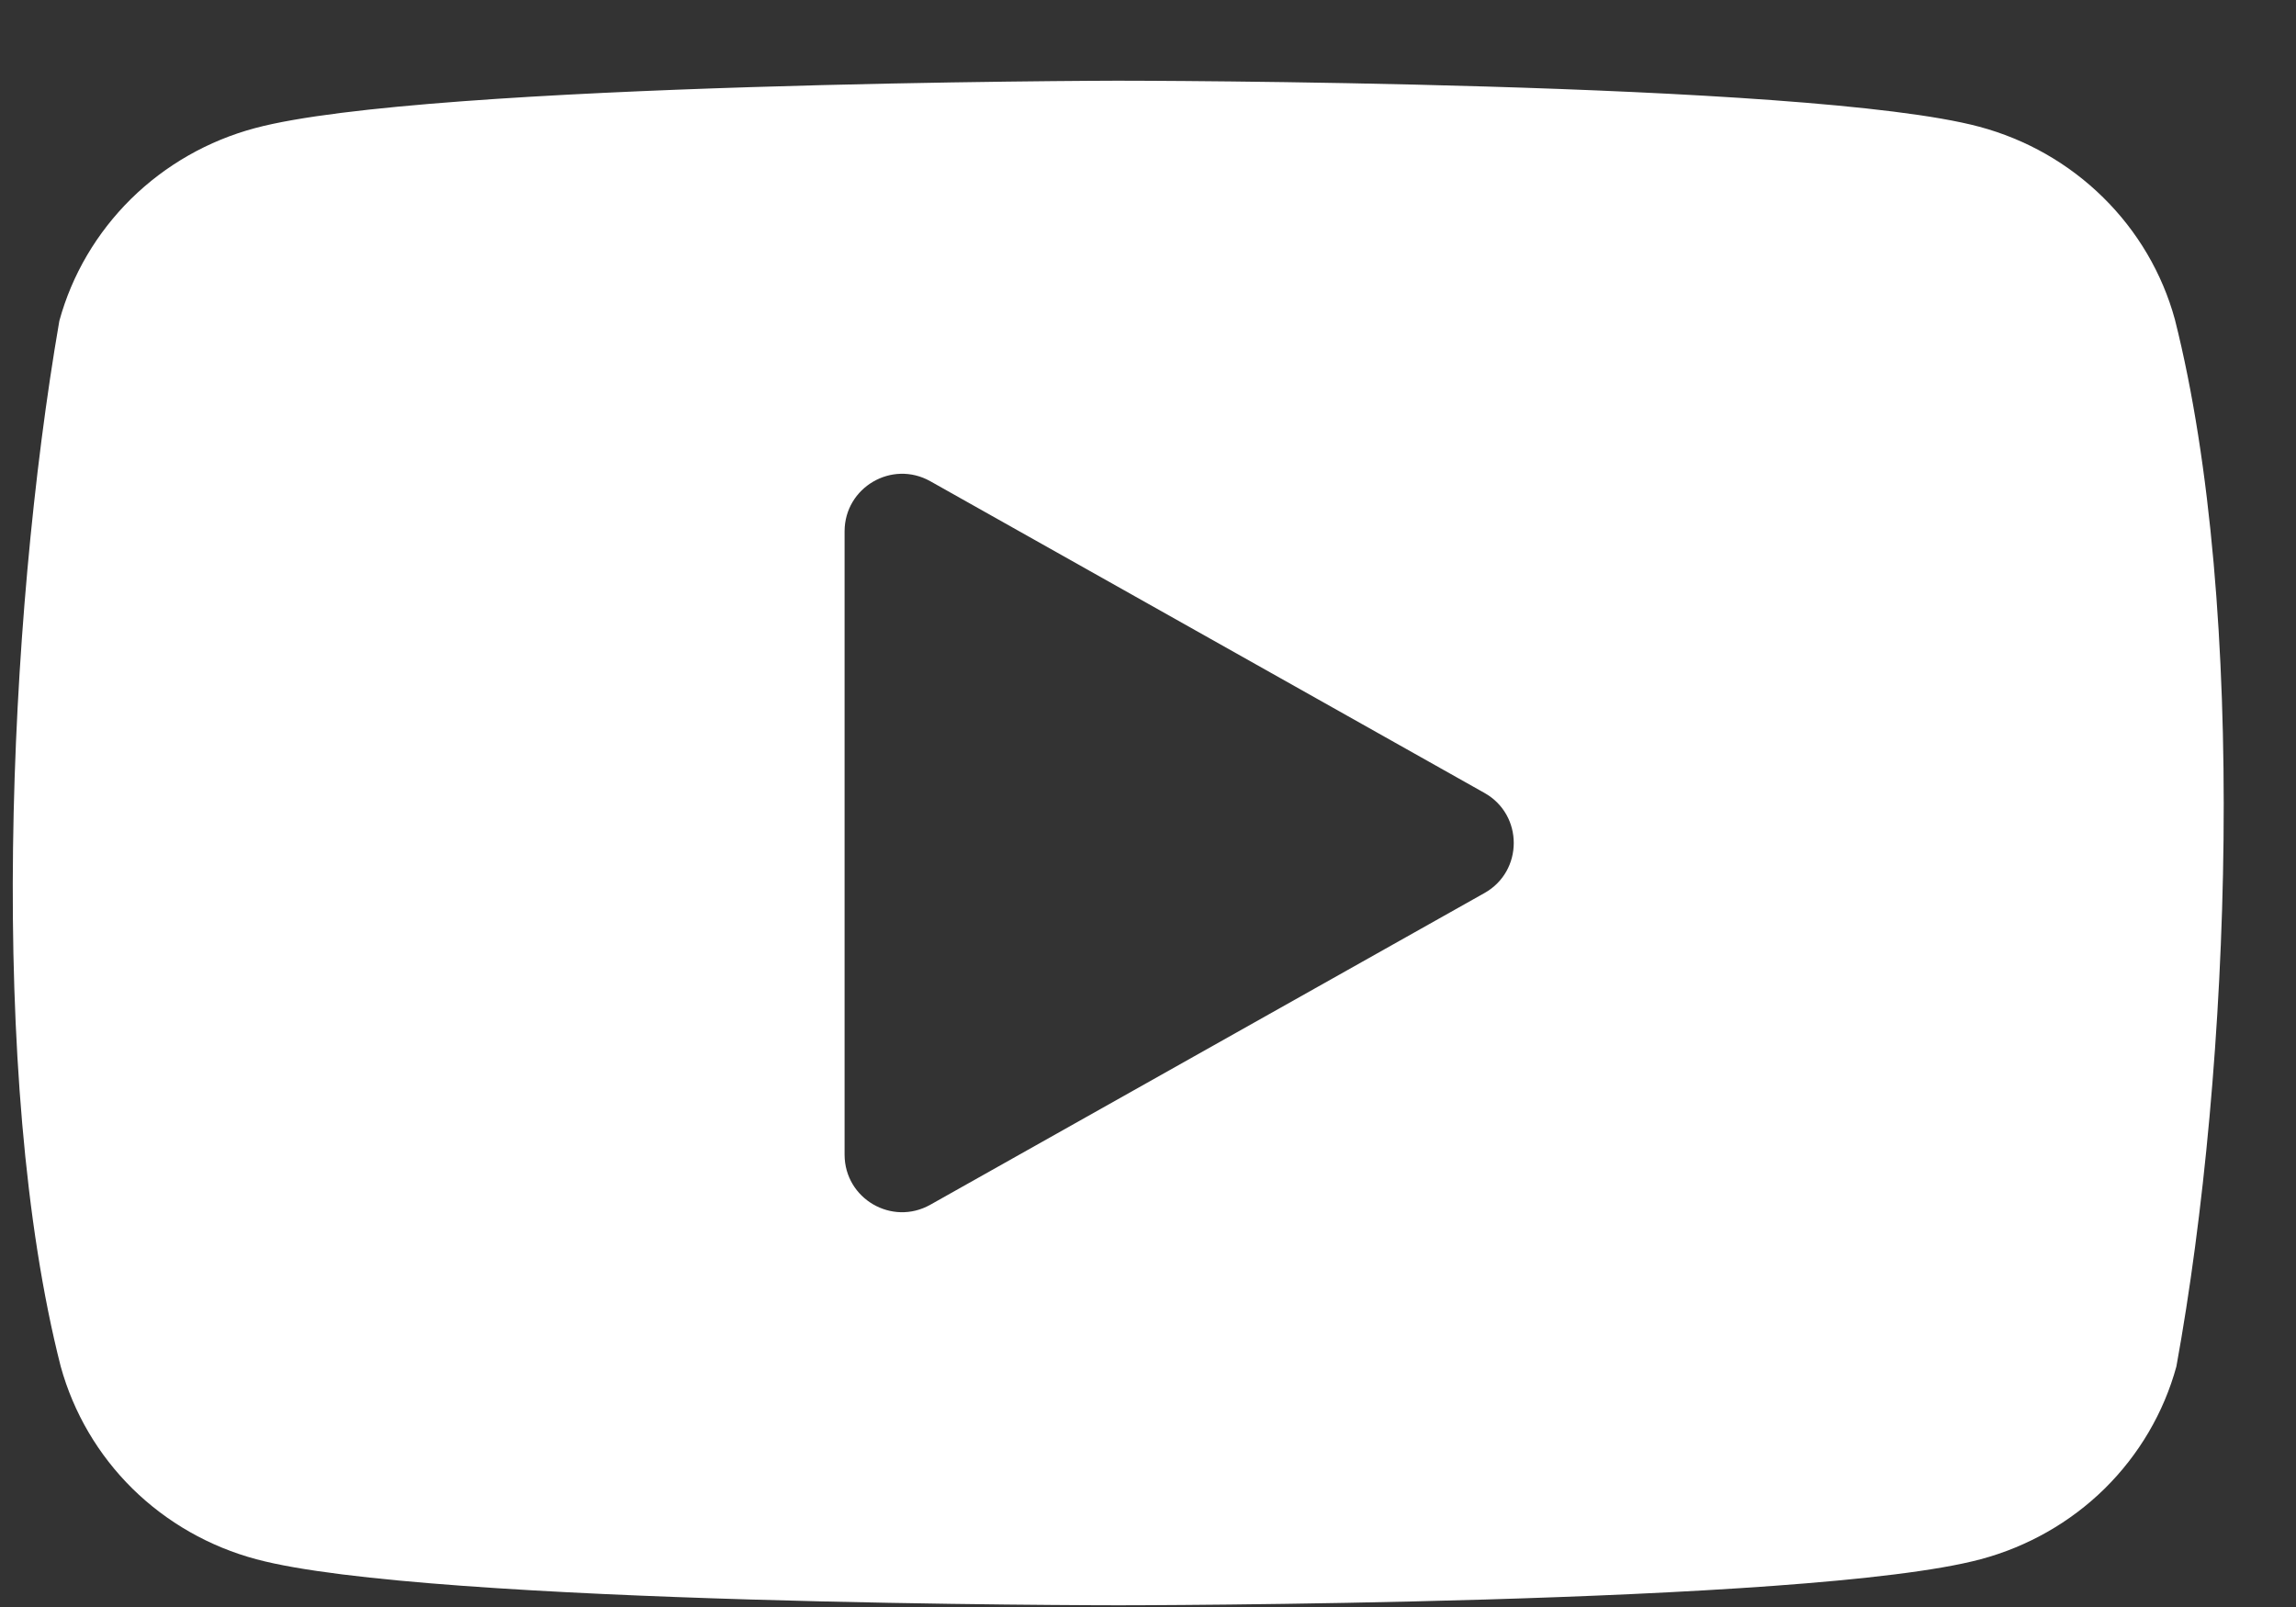 <svg width="20" height="14" viewBox="0 0 20 14" fill="none" xmlns="http://www.w3.org/2000/svg">
<rect x="0" y="0" width="20" height="14" fill="#333333" stroke="none"/>
<path d="M9.731 0.703C9.784 0.703 15.753 0.705 17.241 1.104C17.649 1.213 18.021 1.425 18.32 1.72C18.619 2.014 18.835 2.381 18.945 2.783C19.581 5.305 19.435 9.287 18.958 11.905C18.848 12.307 18.632 12.674 18.333 12.969C18.034 13.263 17.661 13.475 17.253 13.584C15.758 13.985 9.743 13.985 9.743 13.985C9.696 13.985 3.722 13.984 2.233 13.584C1.825 13.475 1.453 13.263 1.154 12.969C0.855 12.674 0.64 12.307 0.529 11.905C-0.111 9.395 0.065 5.41 0.517 2.795C0.627 2.393 0.843 2.027 1.142 1.732C1.441 1.438 1.813 1.225 2.222 1.116C3.717 0.715 9.731 0.703 9.731 0.703ZM8.103 4.192C7.769 4.005 7.358 4.246 7.357 4.628V10.06C7.358 10.443 7.769 10.683 8.103 10.496L12.931 7.78C13.271 7.589 13.271 7.099 12.931 6.908L8.103 4.192Z" fill="white"/>
</svg>
